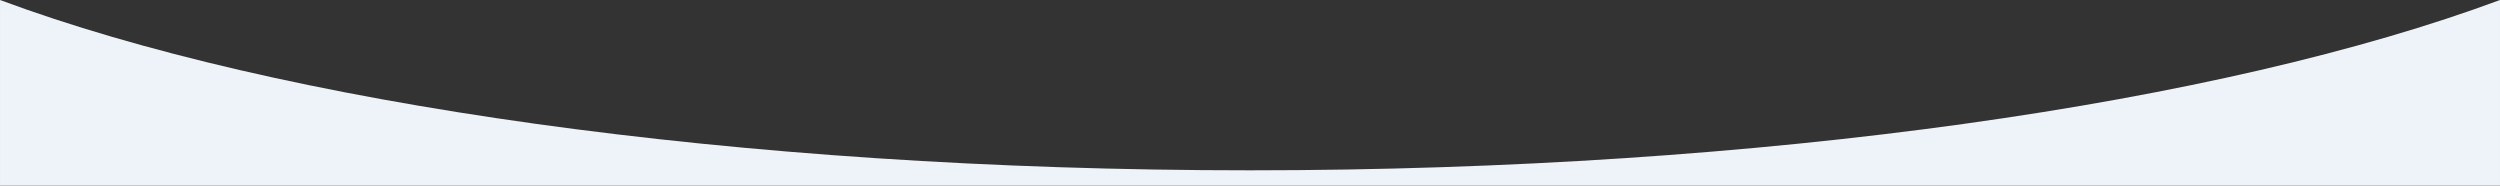 <?xml version="1.0" encoding="UTF-8"?> <!-- Creator: CorelDRAW --> <svg xmlns="http://www.w3.org/2000/svg" xmlns:xlink="http://www.w3.org/1999/xlink" xmlns:xodm="http://www.corel.com/coreldraw/odm/2003" xml:space="preserve" width="489.806mm" height="36.373mm" style="shape-rendering:geometricPrecision; text-rendering:geometricPrecision; image-rendering:optimizeQuality; fill-rule:evenodd; clip-rule:evenodd" viewBox="0 0 251053.7 18643.4"><rect x="0" y="0" width="251053.7" height="18643.4" fill="#333333" stroke="none"/> <defs> <style type="text/css"> <![CDATA[ .fil0 {fill:#EEF3F9} ]]> </style> </defs> <g id="Layer_x0020_1">  <path class="fil0" d="M251053.7 0l0 18643.4 -251053.7 0 0 -18643.4c27861.2,10349.5 73699.1,17104 125526.9,17104 51827.8,0 97665.7,-6754.5 125526.8,-17104z"></path> </g> </svg> 